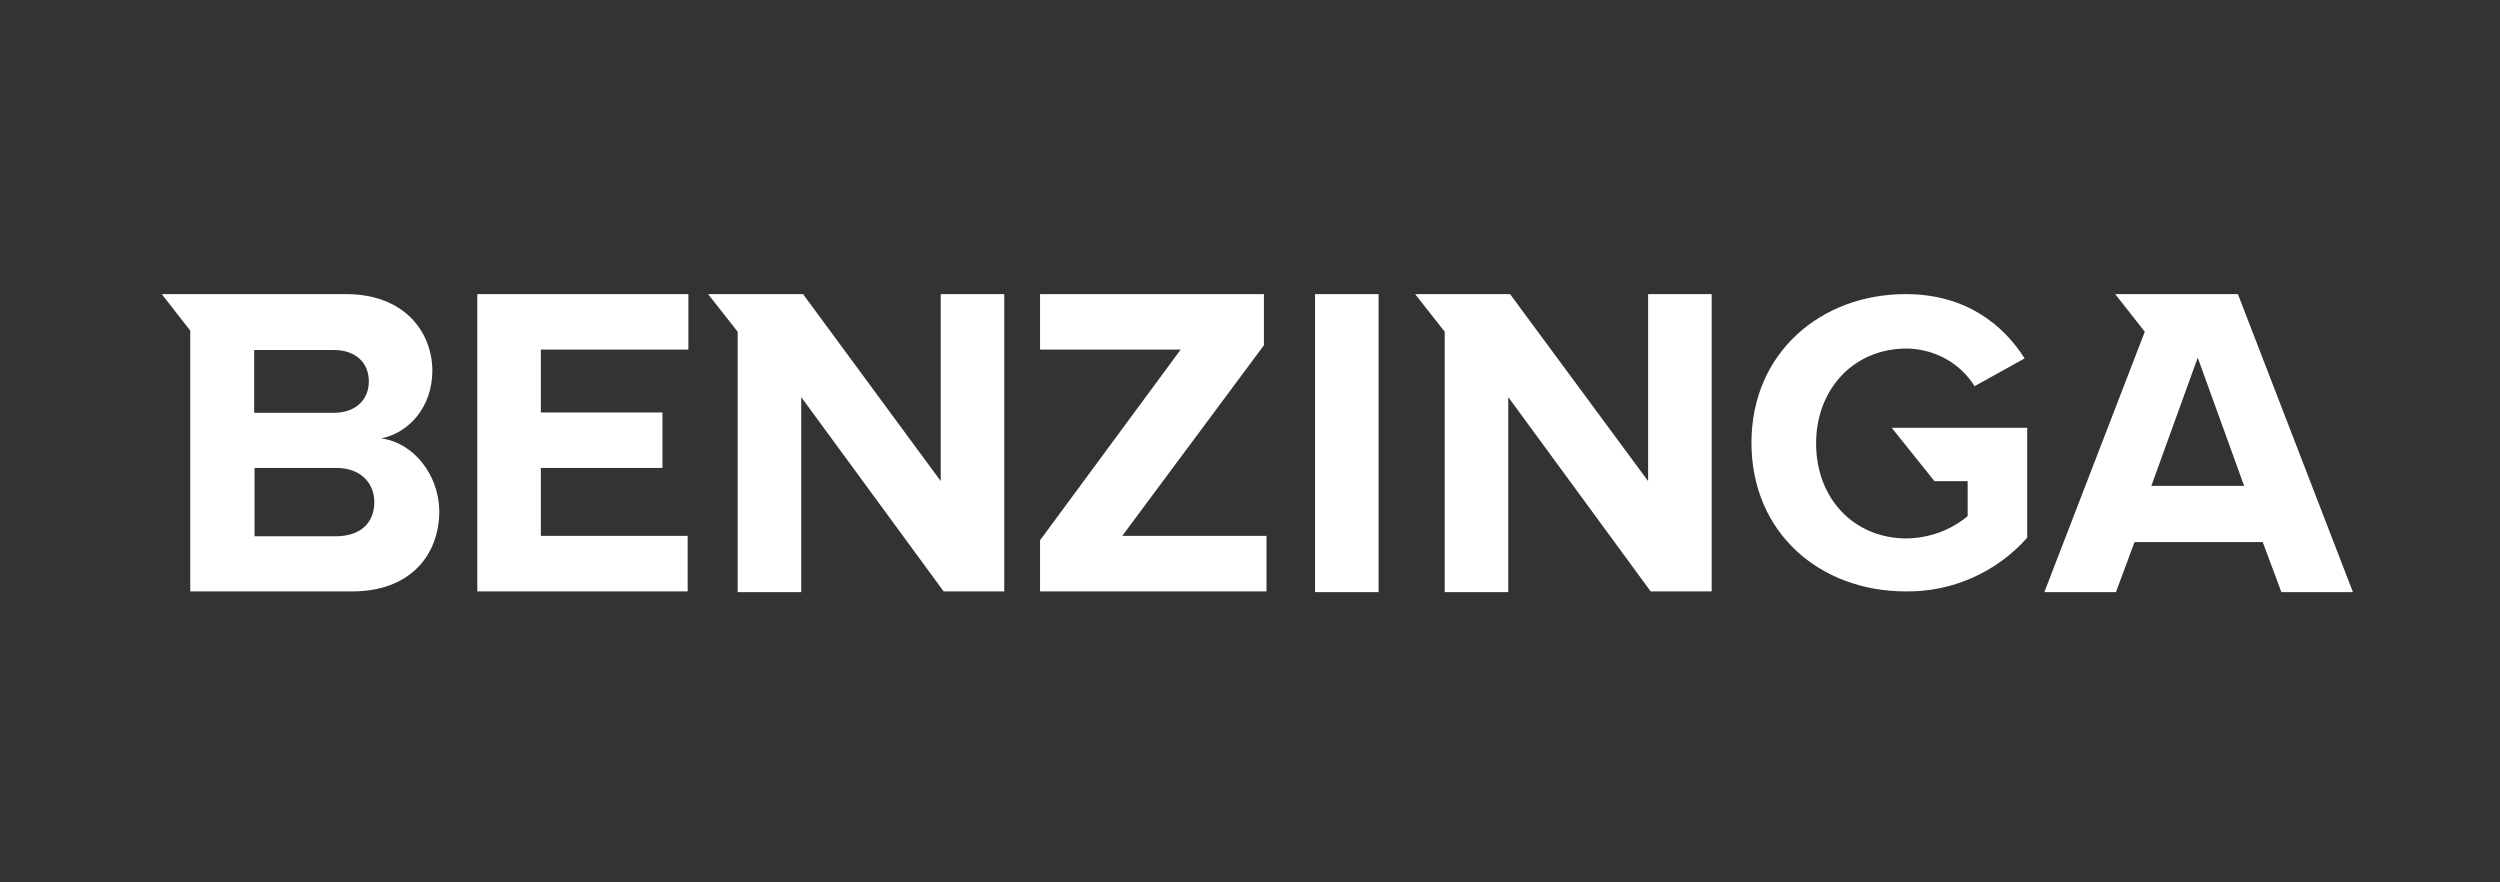 <svg width="170" height="60" viewBox="0 0 170 60" fill="none" xmlns="http://www.w3.org/2000/svg">
<rect x="0" y="0" width="170" height="60" fill="#333333" stroke="none"/>
<path d="M32.456 40.215H46.76V36.44H36.777V31.821H45.047V28.046H36.777V23.775H46.81V20H32.456V40.215ZM63.969 32.715L54.607 20H48.151L50.162 22.558V40.264H54.483V27.003L64.168 40.215H68.29V20H63.969V32.715ZM25.925 29.809C27.812 29.437 29.401 27.674 29.401 25.19C29.377 22.508 27.44 20 23.541 20H11L12.937 22.483V40.215H23.963C27.862 40.215 29.873 37.781 29.873 34.726C29.824 32.243 28.11 30.107 25.925 29.809ZM17.283 23.8H22.697C24.162 23.8 25.081 24.644 25.081 25.935C25.081 27.202 24.162 28.071 22.697 28.071H17.283V23.8ZM22.895 36.465H17.308V31.821H22.895C24.534 31.821 25.453 32.864 25.453 34.13C25.453 35.596 24.485 36.44 22.895 36.465ZM131.541 32.715H133.801V35.099C132.634 36.067 131.168 36.589 129.654 36.614C126.053 36.614 123.495 33.882 123.495 30.157C123.495 26.457 126.053 23.7 129.654 23.7C131.541 23.725 133.279 24.669 134.273 26.258L137.675 24.371C136.21 22.061 133.652 20 129.579 20C123.868 20 119.099 23.949 119.099 30.107C119.099 36.266 123.793 40.215 129.579 40.215C132.733 40.264 135.763 38.923 137.849 36.564V29.089H128.636L131.541 32.715ZM112.072 32.715L102.685 20H96.228L98.24 22.558V40.264H102.561V27.003L112.246 40.215H116.393V20H112.072V32.715ZM152.178 20H143.834L145.845 22.558L145.473 23.526L139.016 40.264H143.883L145.15 36.862H153.866L155.133 40.264H160L152.178 20ZM146.292 33.038L149.446 24.321L152.6 33.038H146.292ZM89.424 20H93.745V40.264H89.424V20ZM85.947 23.477V20H70.724V23.775H80.285L70.724 36.738V40.215H86.121V36.44H76.312L85.947 23.477Z" fill="white"/>
</svg>
